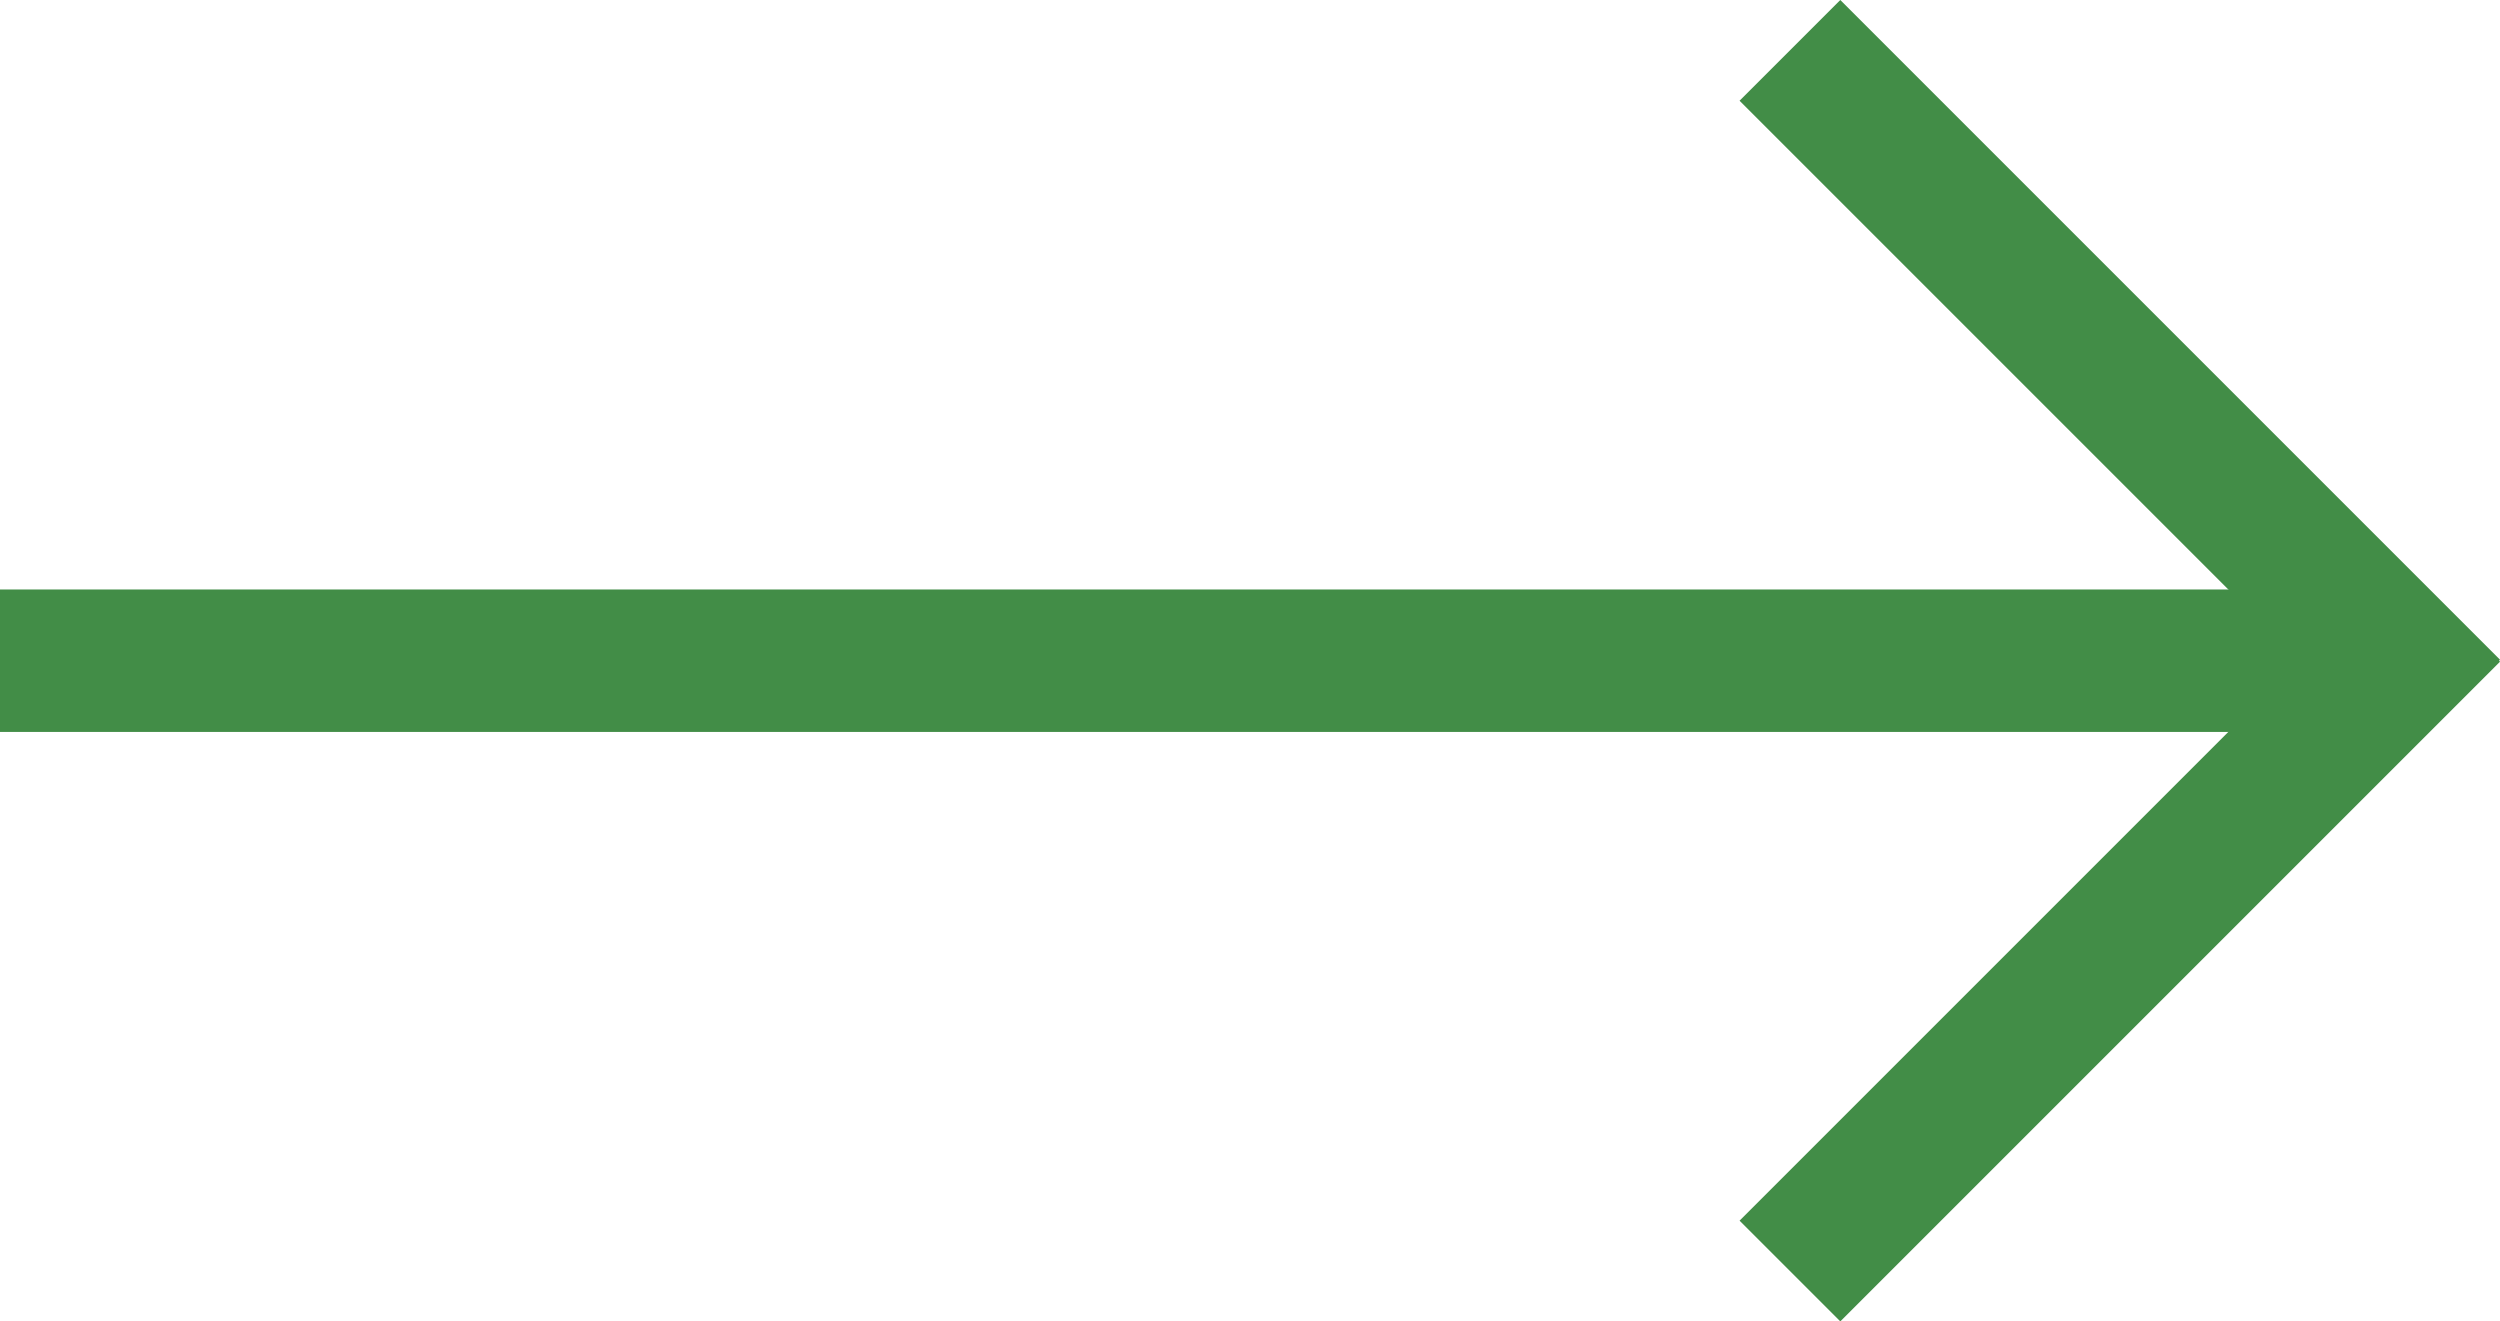 <svg id="icon_-_point" data-name="icon - point" xmlns="http://www.w3.org/2000/svg" width="51.333" height="27.133" viewBox="0 0 51.333 27.133">
  <g id="Group_223" data-name="Group 223" transform="translate(-958.5 482.443) rotate(-90)">
    <rect id="Rectangle_405" data-name="Rectangle 405" width="48.408" height="2.925" transform="translate(470.339 958.5) rotate(90)" fill="#428d47"/>
    <rect id="Rectangle_406" data-name="Rectangle 406" width="19.157" height="2.925" transform="translate(457.379 994.219) rotate(45)" fill="#428d47"/>
    <rect id="Rectangle_407" data-name="Rectangle 407" width="19.157" height="2.925" transform="translate(482.443 996.287) rotate(135)" fill="#428d47"/>
  </g>
</svg>
